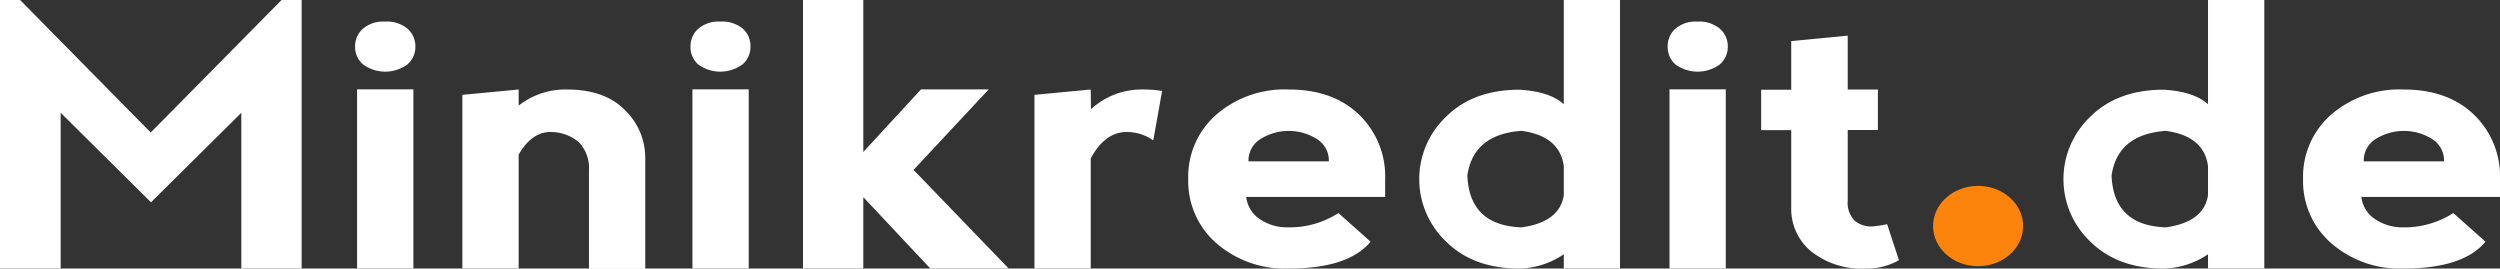 <svg xmlns="http://www.w3.org/2000/svg" viewBox="0 0 359.78 38.65"><rect x="0" y="0" width="359.78" height="38.65" fill="#333333" stroke="none"/><defs><style>.cls-1{fill:#fff;}.cls-2{fill:#fc840d;}</style></defs><title>Logo</title><g id="Laag_2" data-name="Laag 2"><g id="Laag_1-2" data-name="Laag 1"><path class="cls-1" d="M0,38.65V0H2.89l18.8,19.07L40.52,0h2.89V38.65H34.73l0-22.42-13,12.88-13-12.88V38.65Z"/><path class="cls-1" d="M52.26,4.11a4.46,4.46,0,0,1,3.12-1,4.64,4.64,0,0,1,3.24,1A3.36,3.36,0,0,1,59.78,6.7a3.33,3.33,0,0,1-1.16,2.58,5.42,5.42,0,0,1-6.36,0A3.33,3.33,0,0,1,51.1,6.7,3.36,3.36,0,0,1,52.26,4.11Zm7.23,34.54V12.86h-8.1V38.65Z"/><path class="cls-1" d="M74.64,22.26V38.65h-8.1v-25l8.1-.77V15.2a10.86,10.86,0,0,1,6.94-2.32q5.49,0,8.39,3a9.51,9.51,0,0,1,2.89,6.82v16h-8.1V24.48a5.37,5.37,0,0,0-1.44-4A6.29,6.29,0,0,0,79,19Q76.43,19.14,74.64,22.26Z"/><path class="cls-1" d="M100.52,4.11a4.47,4.47,0,0,1,3.13-1,4.63,4.63,0,0,1,3.23,1A3.33,3.33,0,0,1,108,6.7a3.29,3.29,0,0,1-1.16,2.58,5.42,5.42,0,0,1-6.36,0A3.32,3.32,0,0,1,99.37,6.7,3.35,3.35,0,0,1,100.52,4.11Zm7.23,34.54V12.86h-8.1V38.65Z"/><path class="cls-1" d="M115.56,0h8.68V21.87l8.3-9h9.74L131.47,24.45l13.7,14.2H133.89l-9.65-10.28V38.65h-8.68Z"/><path class="cls-1" d="M157,15.72a10.77,10.77,0,0,1,7.55-2.84,16.58,16.58,0,0,1,2.69.21l-1.27,7.11A6.66,6.66,0,0,0,161.89,19q-3,.18-4.92,3.81V38.65h-8.1v-25l8.1-.77Z"/><path class="cls-1" d="M171,25.77a11.87,11.87,0,0,1,4.05-9.28,15,15,0,0,1,10.41-3.61q6.36,0,10.12,3.61a12.33,12.33,0,0,1,3.76,9.28v2.57h-20a4.46,4.46,0,0,0,2,3.22,7,7,0,0,0,4.05,1.16,13,13,0,0,0,7.23-2.06l4.62,4.12q-3.18,3.87-11.85,3.87A15,15,0,0,1,175.05,35,11.85,11.85,0,0,1,171,25.77ZM189.51,20a7.65,7.65,0,0,0-8.1,0,3.65,3.65,0,0,0-1.74,3.22h11.57A3.67,3.67,0,0,0,189.51,20Z"/><path class="cls-1" d="M233.14,0V38.65h-8.09V36.59a11.86,11.86,0,0,1-6.36,2.06q-6.66,0-10.56-3.87a12.37,12.37,0,0,1,0-18q3.9-3.87,10.56-3.87,4.34.26,6.36,2.09V0Zm-8.09,28.05V23.91c-.39-2.89-2.41-4.58-6.08-5.08-4.62.33-7.23,2.47-7.8,6.42q.29,7.21,7.8,7.47C222.64,32.21,224.66,30.66,225.05,28.08Z"/><path class="cls-1" d="M241.13,4.11a4.46,4.46,0,0,1,3.12-1,4.64,4.64,0,0,1,3.24,1,3.36,3.36,0,0,1,1.16,2.59,3.33,3.33,0,0,1-1.16,2.58,5.42,5.42,0,0,1-6.36,0A3.29,3.29,0,0,1,240,6.7,3.33,3.33,0,0,1,241.13,4.11Zm7.23,34.54V12.86h-8.1V38.65Z"/><path class="cls-1" d="M268.48,38.65a11.68,11.68,0,0,1-7.8-2.45,7.89,7.89,0,0,1-2.9-6.31V18.73h-4.33V12.91h4.33v-7l8.13-.78v7.76h4.34v5.82h-4.34V28.86a3.67,3.67,0,0,0,1,2.9,3.72,3.72,0,0,0,2.5.83,15.87,15.87,0,0,0,2.17-.33l1.7,5.18A9.34,9.34,0,0,1,268.48,38.65Z"/><path class="cls-1" d="M325.86,0V38.65h-8.1V36.59a11.86,11.86,0,0,1-6.36,2.06c-4.44,0-7.95-1.29-10.56-3.87a12.37,12.37,0,0,1,0-18c2.61-2.58,6.12-3.87,10.56-3.87q4.34.26,6.36,2.09V0Zm-8.1,28.05V23.91c-.38-2.89-2.41-4.58-6.07-5.08q-6.94.5-7.81,6.42.28,7.21,7.81,7.47C315.35,32.21,317.38,30.66,317.76,28.08Z"/><path class="cls-1" d="M331.44,25.77a11.87,11.87,0,0,1,4.05-9.28,15,15,0,0,1,10.41-3.61q6.36,0,10.12,3.61a12.29,12.29,0,0,1,3.76,9.28v2.57H339.83a4.42,4.42,0,0,0,2,3.22,7.08,7.08,0,0,0,4,1.16,13,13,0,0,0,7.23-2.06l4.63,4.12q-3.19,3.87-11.86,3.87A15,15,0,0,1,335.49,35,11.85,11.85,0,0,1,331.44,25.77ZM350,20a7.65,7.65,0,0,0-8.1,0,3.64,3.64,0,0,0-1.73,3.22h11.56A3.67,3.67,0,0,0,350,20Z"/><ellipse class="cls-2" cx="284.67" cy="32.53" rx="6.48" ry="5.78"/></g></g></svg>